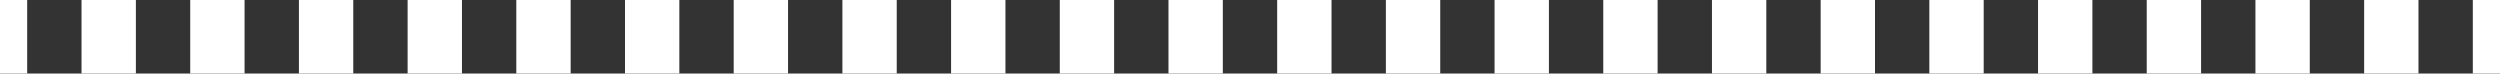 <?xml version="1.0" encoding="UTF-8"?> <svg xmlns="http://www.w3.org/2000/svg" width="102" height="3" viewBox="0 0 102 3" fill="none"><rect x="0" y="0" width="102" height="3" fill="#333333" stroke="none"/> <path fill-rule="evenodd" clip-rule="evenodd" d="M100.891 0H102V3H100.891V0ZM96.457 0H98.674V3H96.457V0ZM92.022 0L94.239 0V3L92.022 3V0ZM87.587 0H89.804V3H87.587V0ZM83.152 0H85.37V3H83.152V0ZM78.717 0L80.935 0V3L78.717 3V0ZM74.283 0H76.5V3H74.283V0ZM69.848 0H72.065V3H69.848V0ZM65.413 0L67.63 0V3L65.413 3V0ZM60.978 0H63.196V3H60.978V0ZM56.544 0H58.761V3H56.544V0ZM52.109 0L54.326 0V3L52.109 3V0ZM47.674 0H49.891V3H47.674V0ZM43.239 0H45.456V3H43.239V0ZM38.804 0L41.022 0V3L38.804 3V0ZM34.37 0H36.587V3H34.37V0ZM29.935 0H32.152V3H29.935V0ZM25.5 0L27.717 0V3L25.5 3V0ZM21.065 0H23.283V3H21.065V0ZM16.631 0H18.848V3H16.631V0ZM12.196 0L14.413 0V3L12.196 3V0ZM7.761 0H9.978V3H7.761V0ZM3.326 0H5.544V3H3.326V0ZM9.71952e-07 0H1.109V3H9.71952e-07V0Z" fill="white"></path> </svg> 